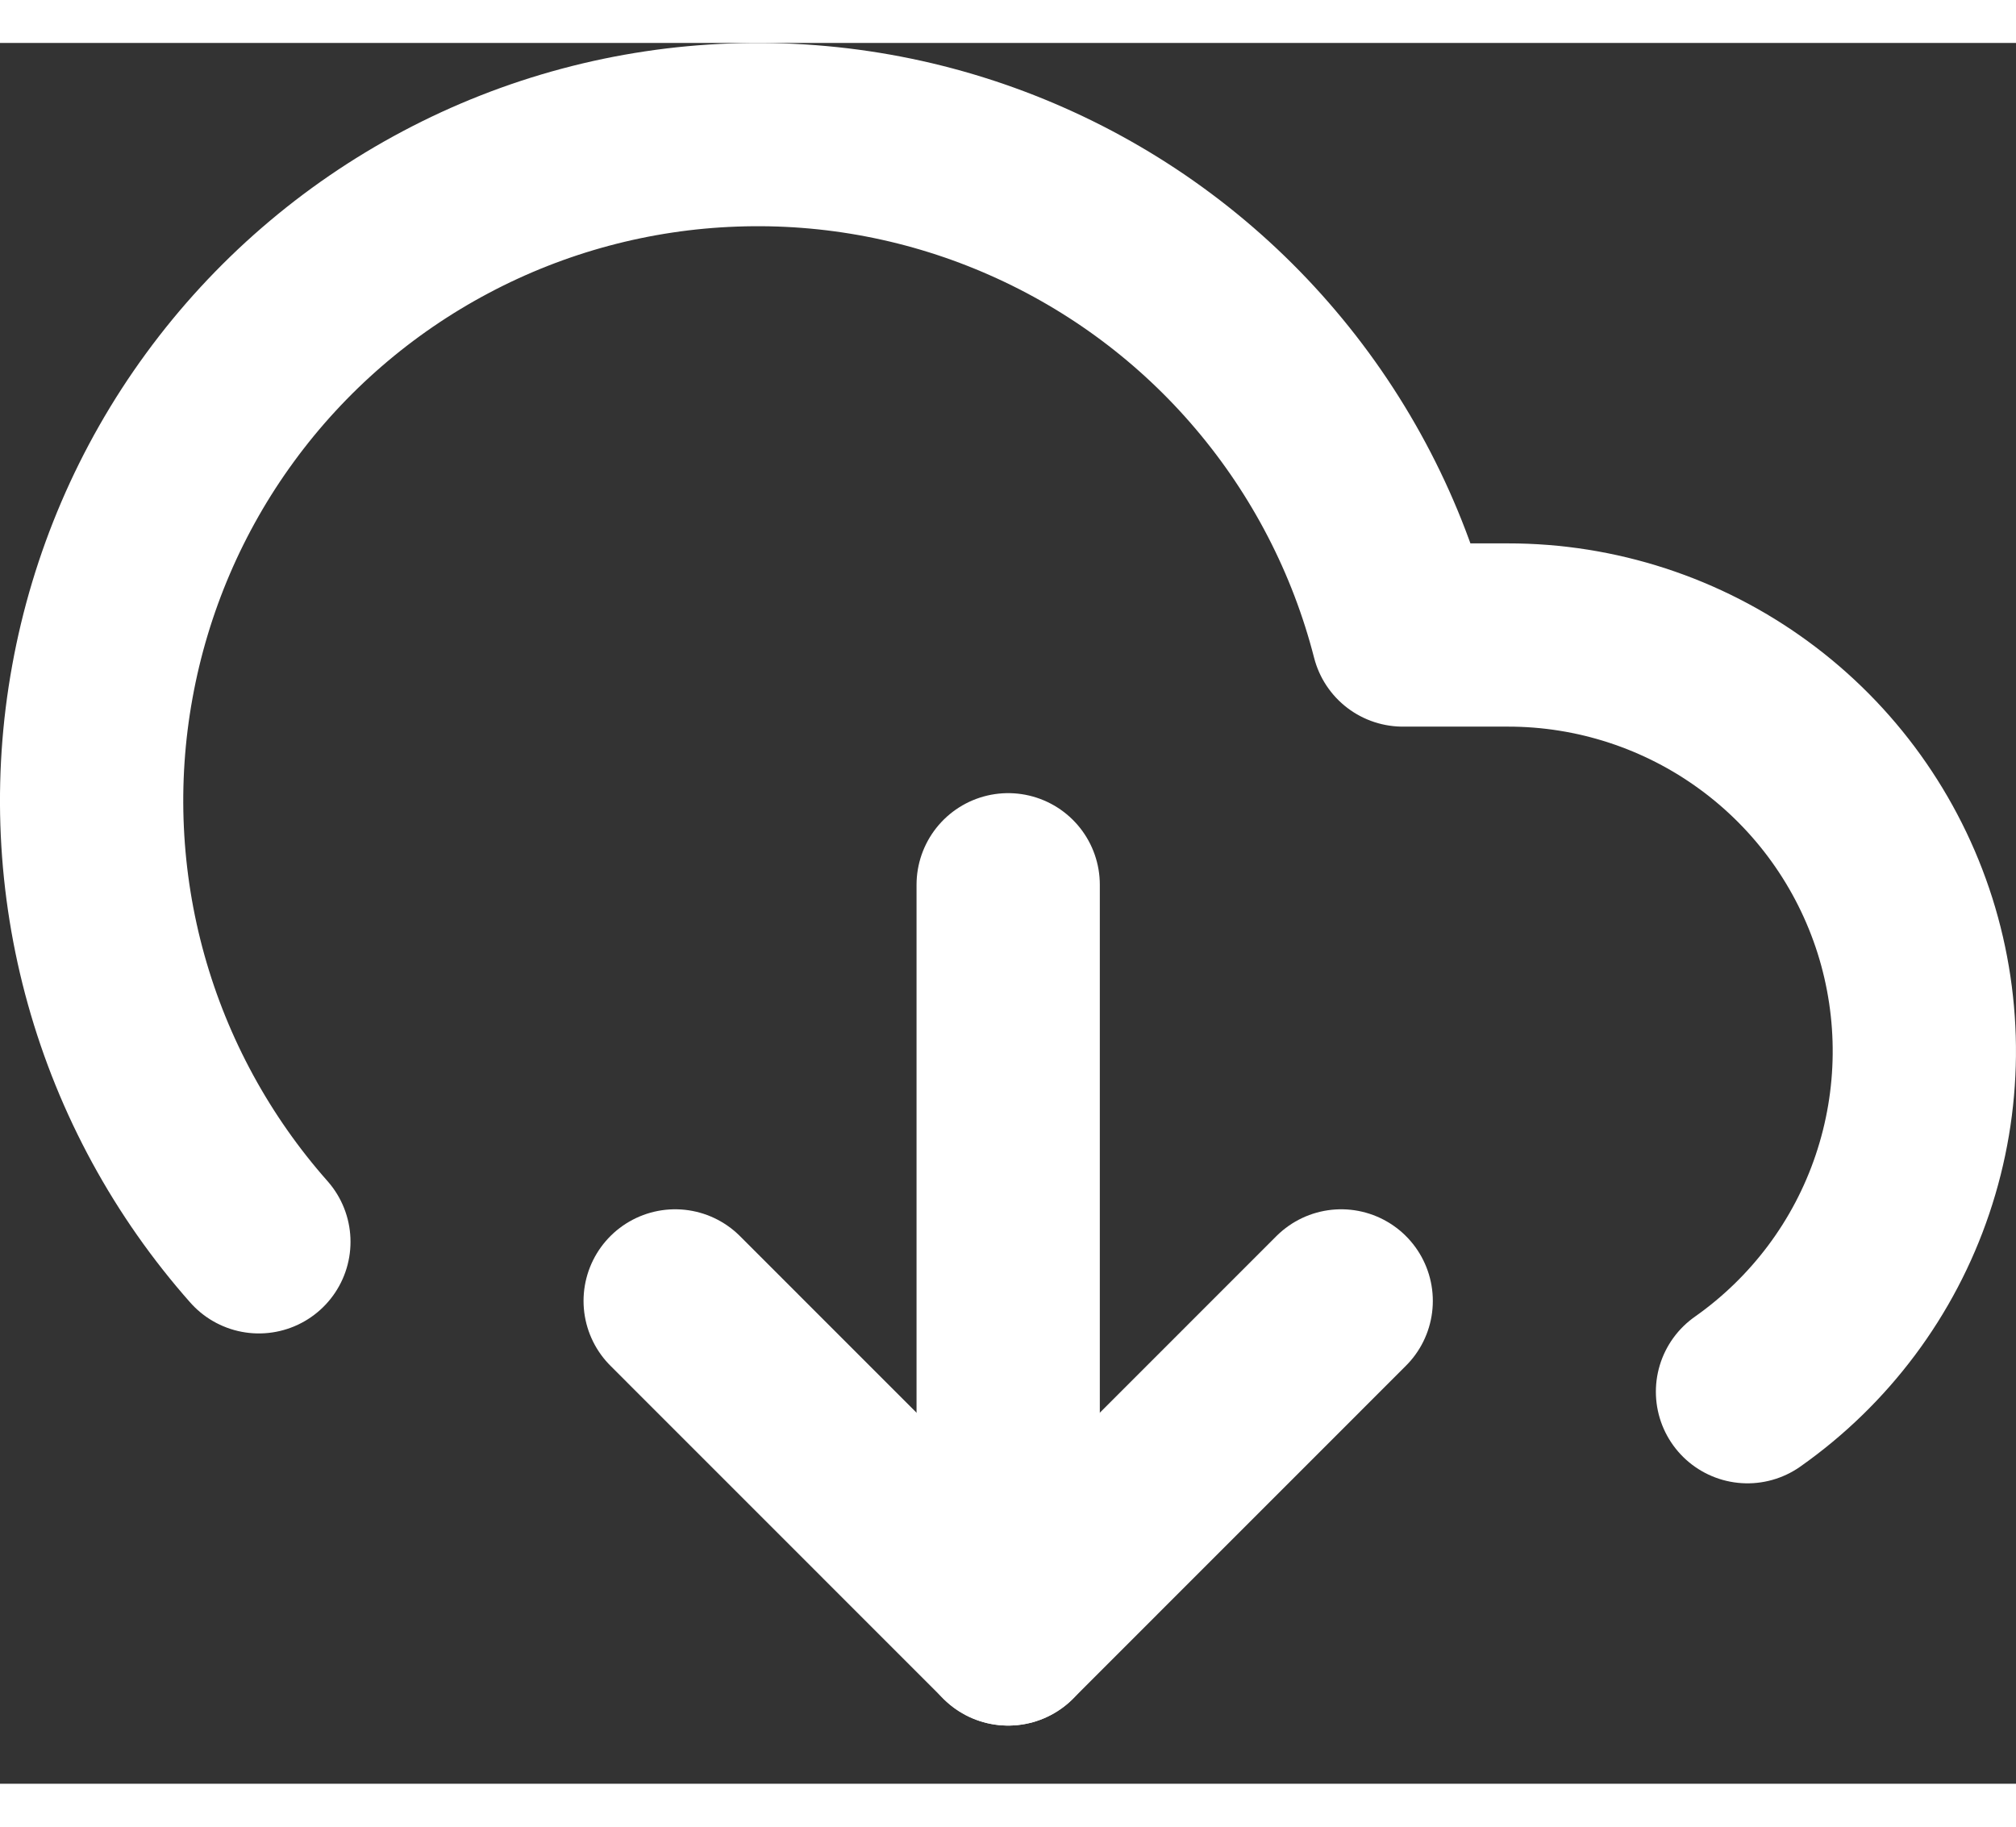 <svg width="32" height="29" viewBox="0 0 22 19" fill="none" xmlns="http://www.w3.org/2000/svg">
<rect x="0" y="0" width="22" height="19" fill="#333333" stroke="none"/>
<g id="download-cloud">
<path id="Vector" d="M7.368 13.73L11.002 17.365L14.636 13.73" stroke="white" stroke-width="2" stroke-linecap="round" stroke-linejoin="round"/>
<path id="Vector_2" d="M11.002 9.188V17.365" stroke="white" stroke-width="2" stroke-linecap="round" stroke-linejoin="round"/>
<path id="Vector_3" d="M19.07 14.721C19.86 14.165 20.453 13.373 20.761 12.458C21.07 11.543 21.079 10.553 20.788 9.633C20.496 8.712 19.919 7.908 19.139 7.338C18.36 6.768 17.419 6.461 16.454 6.462H15.309C15.036 5.397 14.524 4.408 13.813 3.569C13.103 2.73 12.211 2.064 11.205 1.62C10.199 1.175 9.106 0.965 8.007 1.005C6.909 1.044 5.833 1.332 4.862 1.848C3.891 2.363 3.049 3.092 2.4 3.98C1.751 4.867 1.313 5.891 1.117 6.972C0.92 8.054 0.972 9.166 1.268 10.225C1.564 11.284 2.097 12.262 2.825 13.085" stroke="white" stroke-width="2" stroke-linecap="round" stroke-linejoin="round"/>
</g>
</svg>
